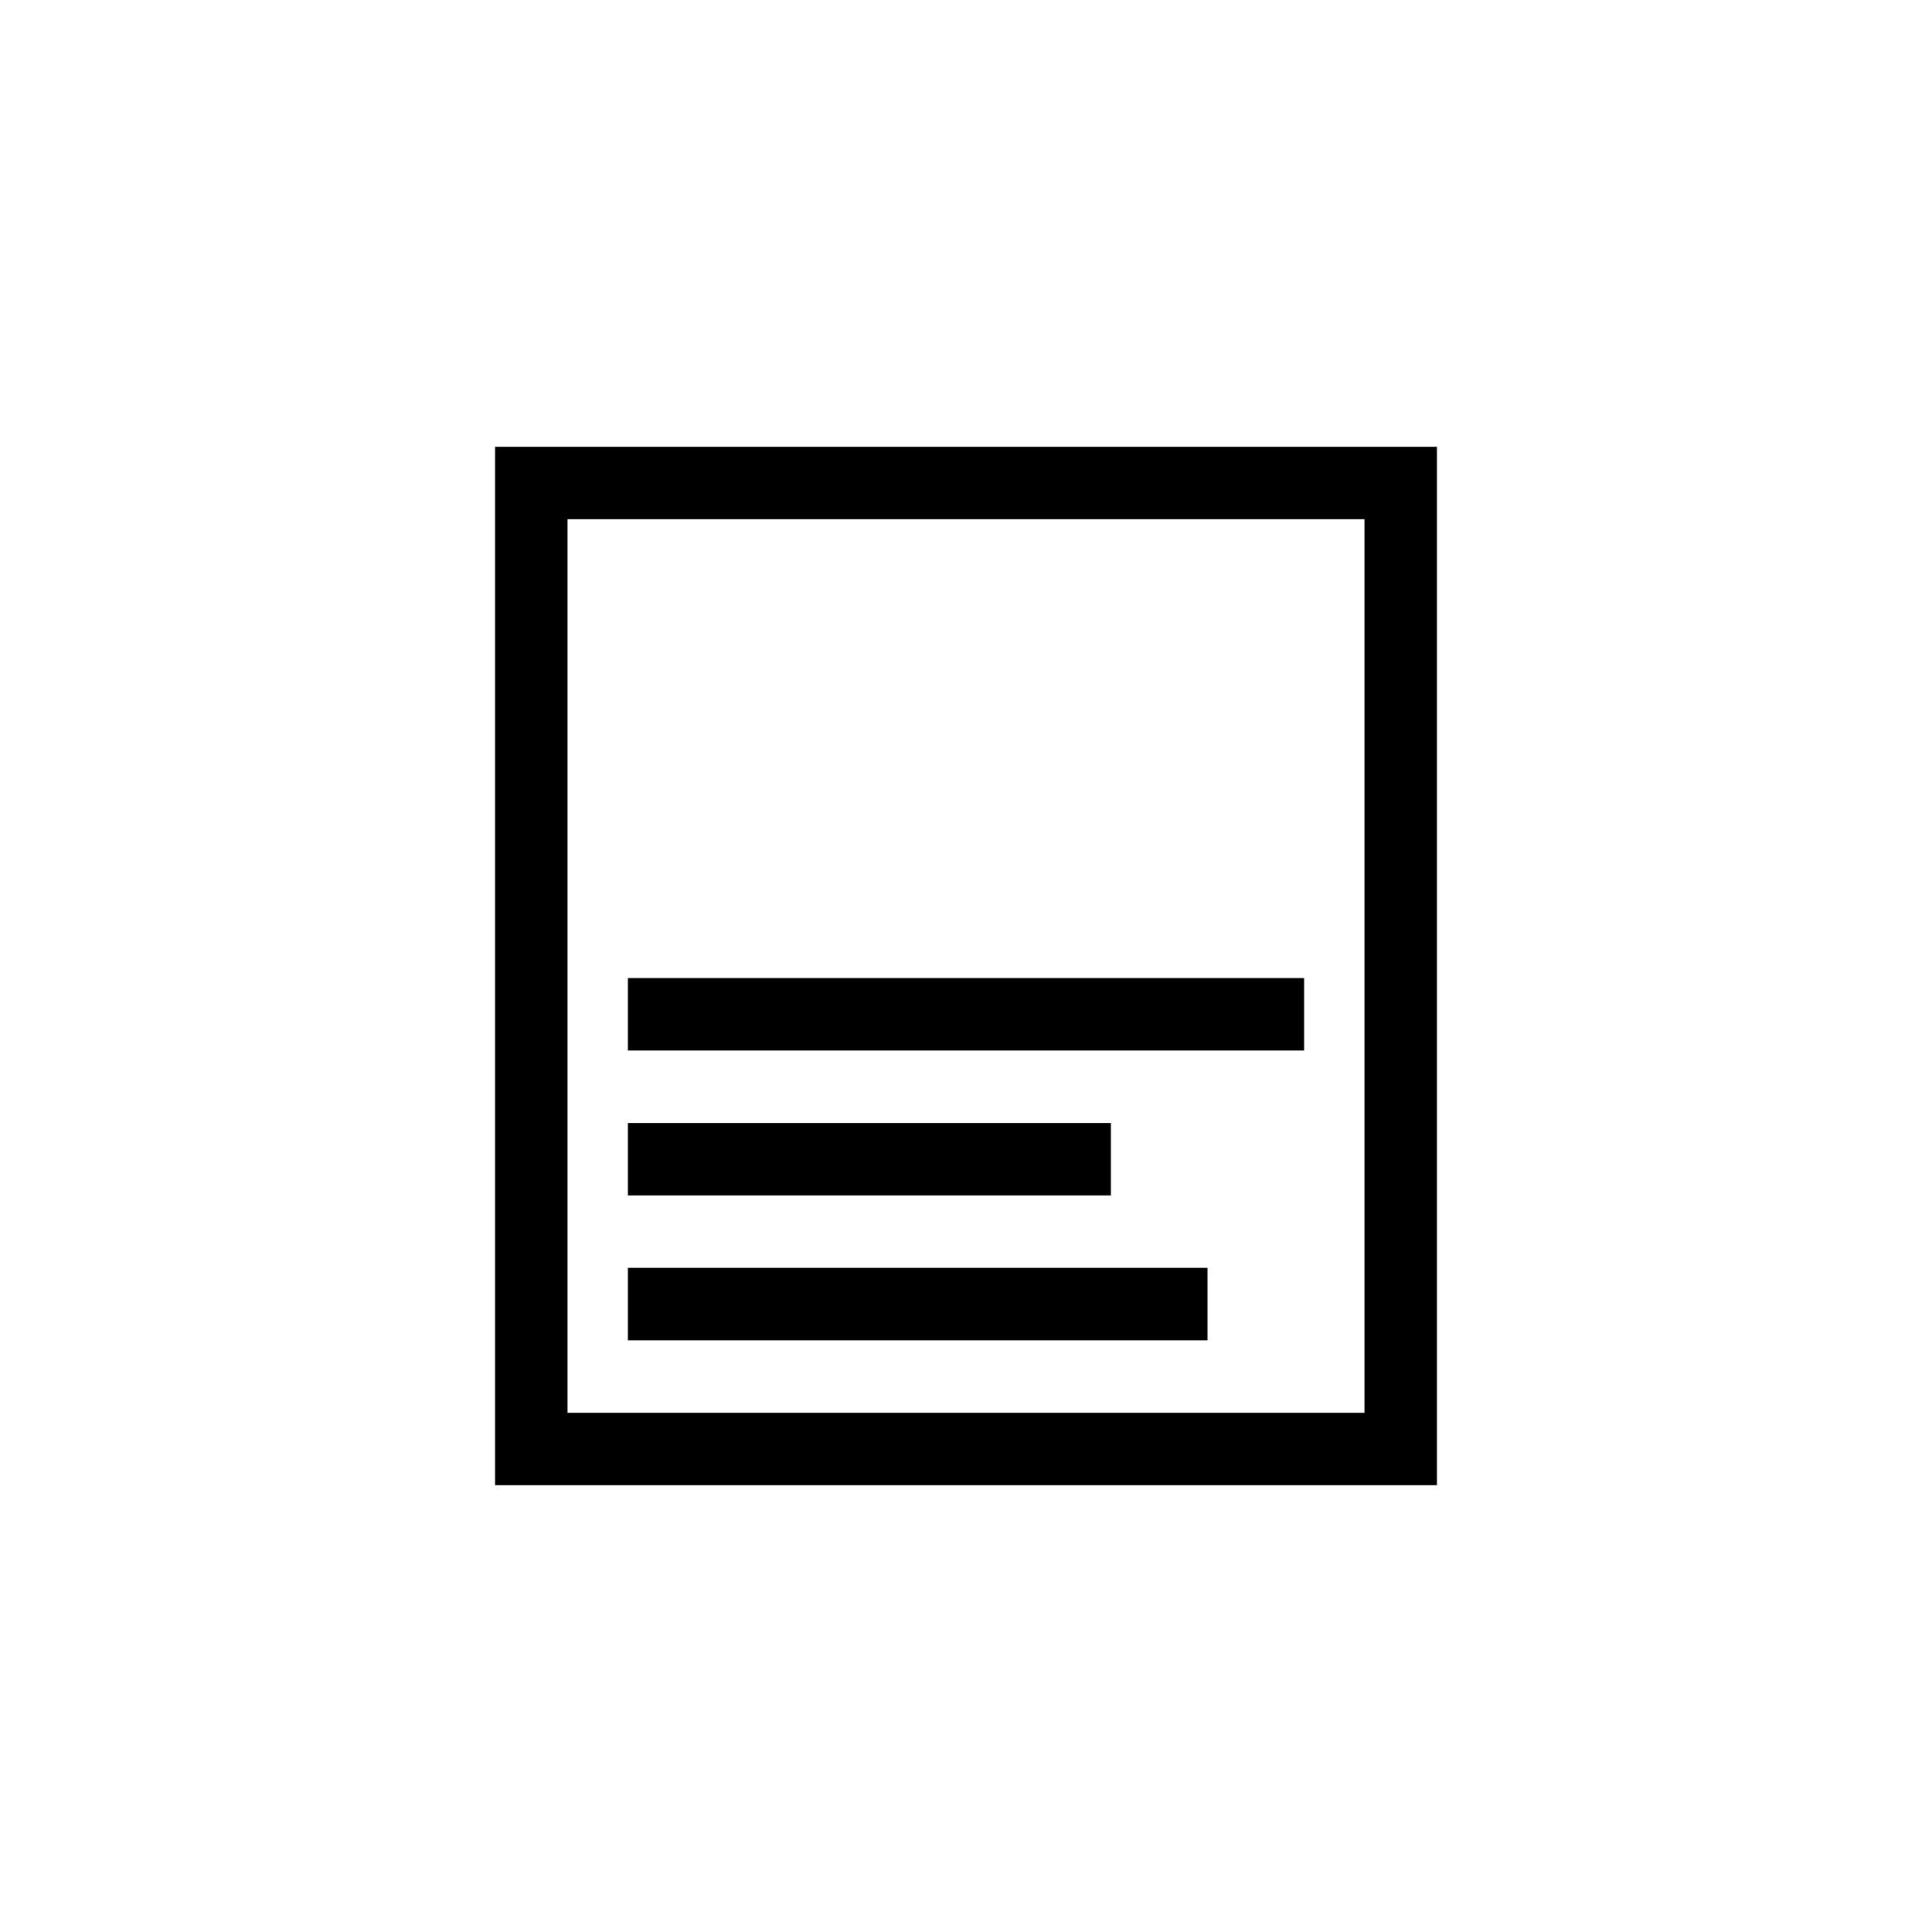 <?xml version="1.0" encoding="UTF-8"?> <svg xmlns="http://www.w3.org/2000/svg" width="40" height="40" viewBox="0 0 40 40" fill="none"><rect x="11" y="10" width="18" height="20" stroke="black" stroke-width="1.5"></rect><path d="M13 21H27" stroke="black" stroke-width="1.5"></path><path d="M13 24H23" stroke="black" stroke-width="1.5"></path><path d="M13 27H25" stroke="black" stroke-width="1.5"></path></svg> 